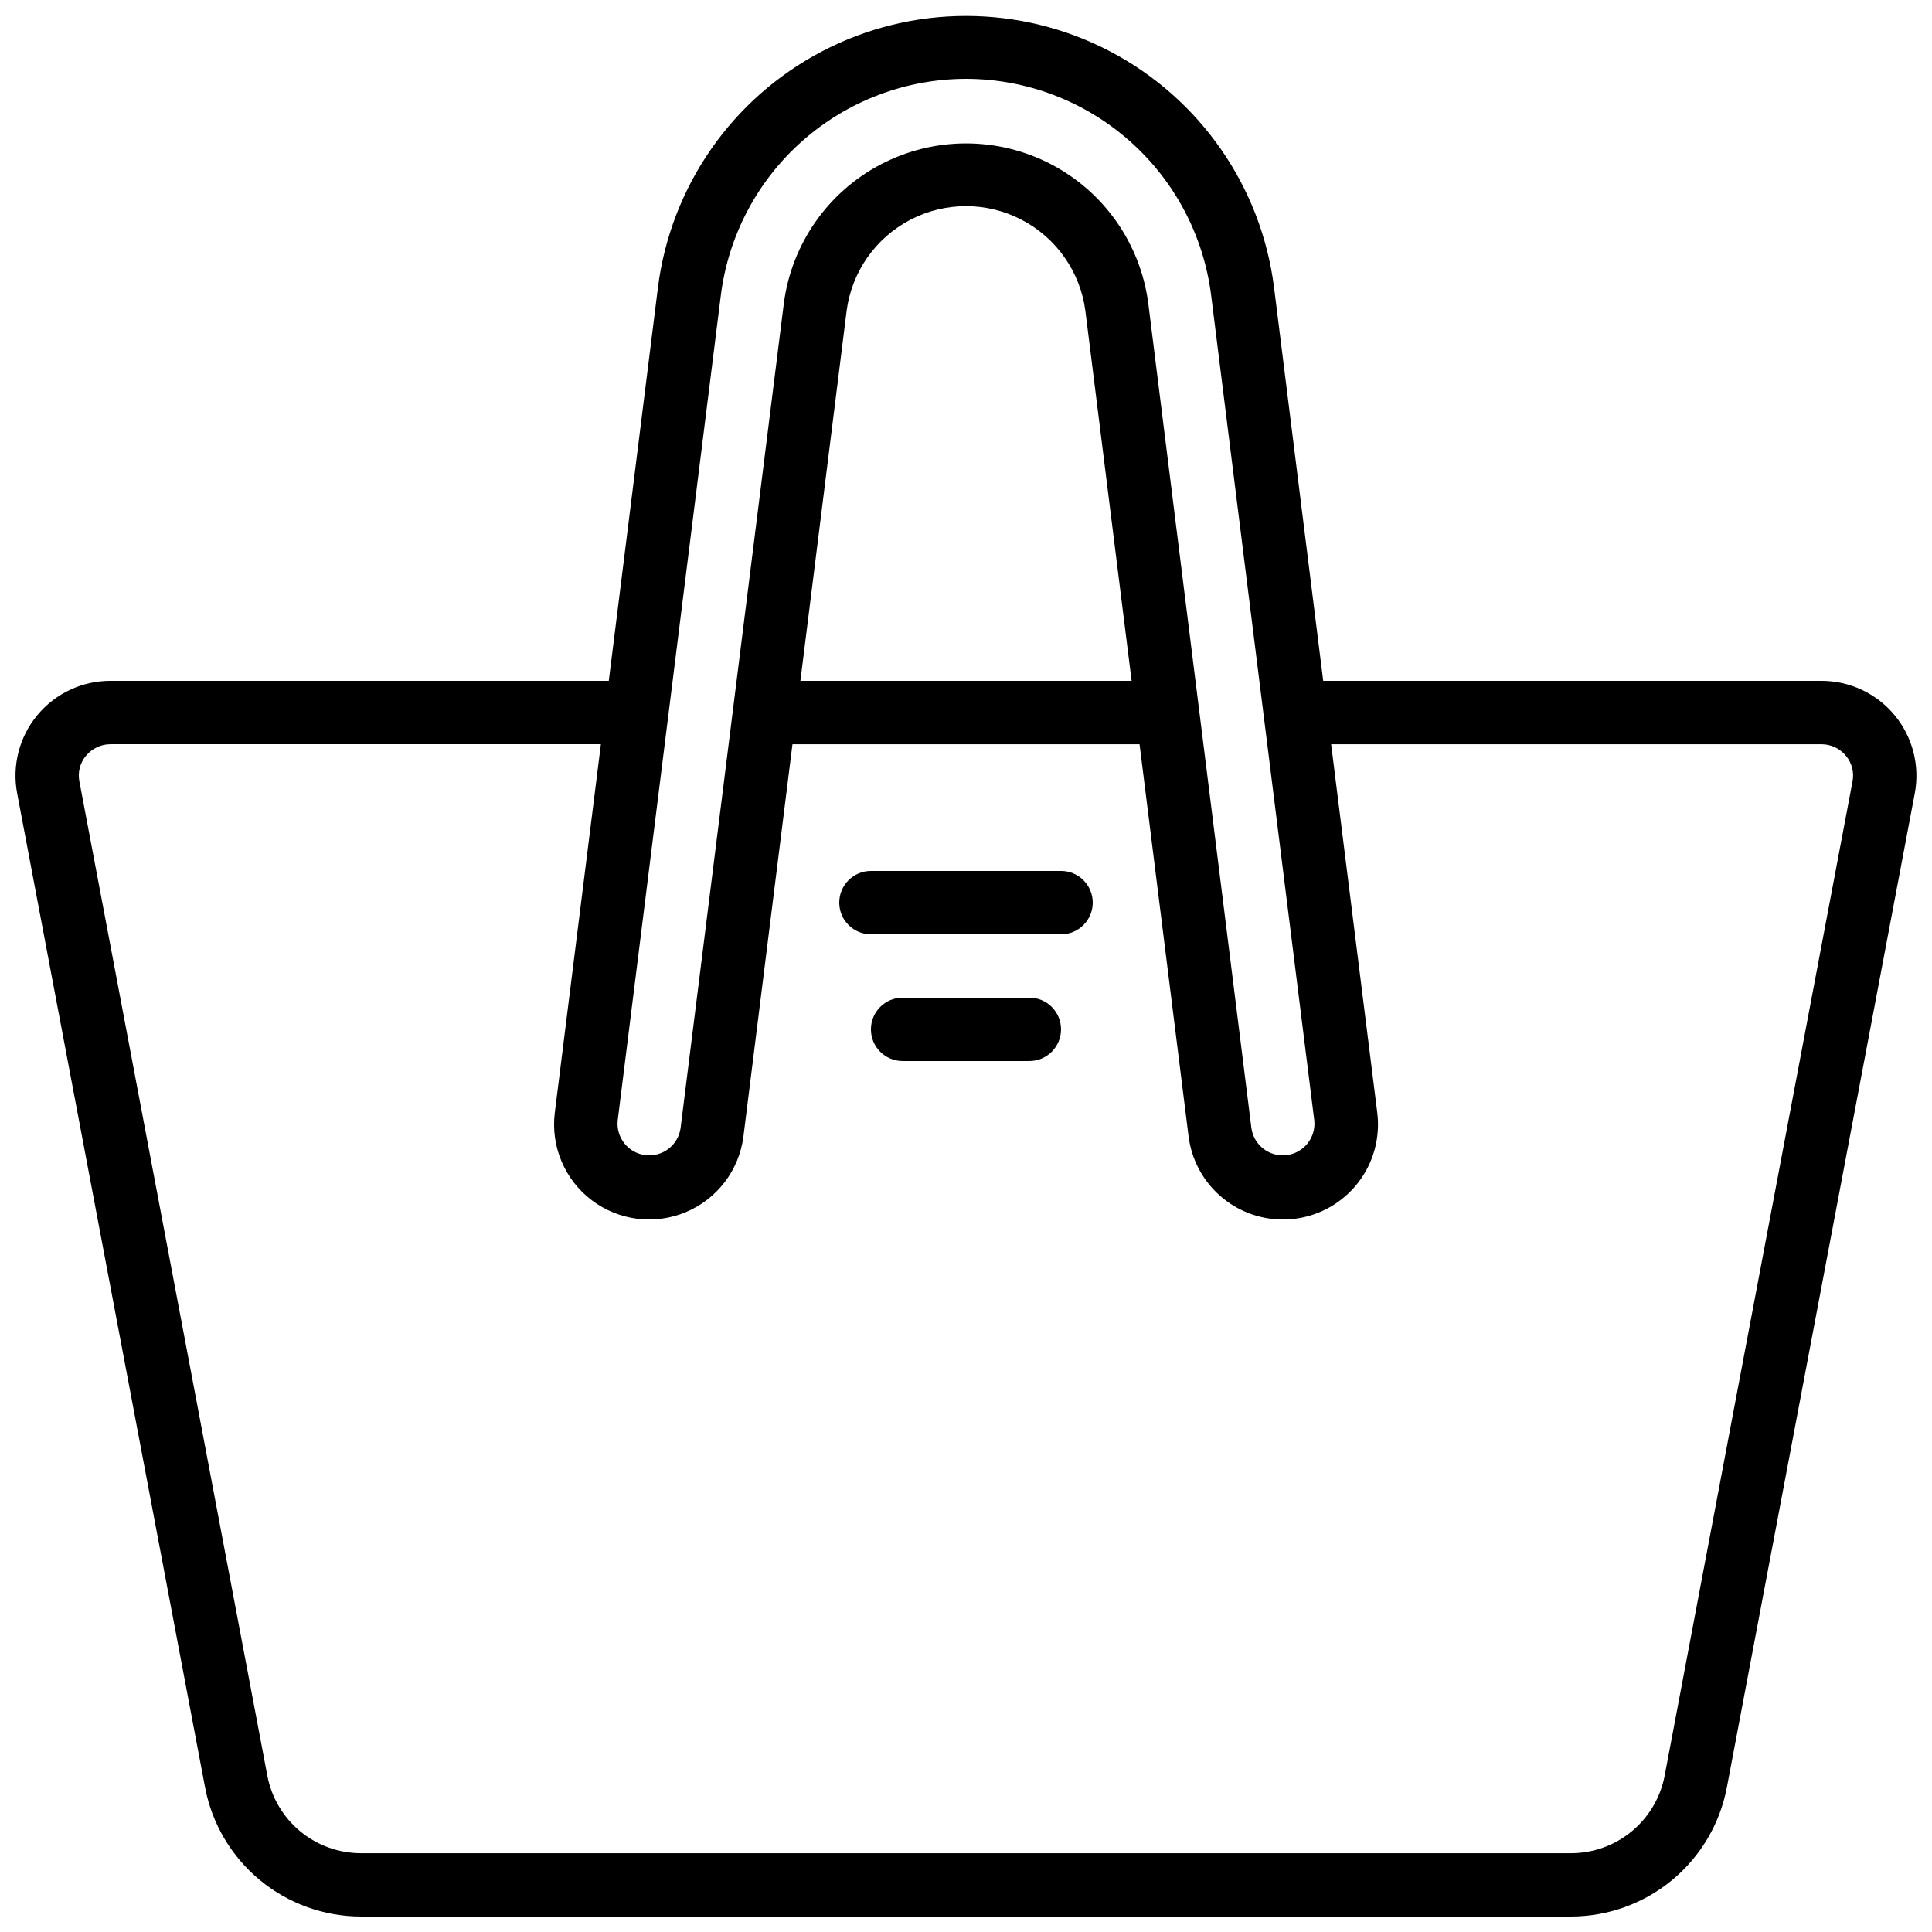 <?xml version="1.0" encoding="UTF-8"?>
<!-- Uploaded to: ICON Repo, www.svgrepo.com, Generator: ICON Repo Mixer Tools -->
<svg width="800px" height="800px" version="1.1" viewBox="144 144 512 512" xmlns="http://www.w3.org/2000/svg">
 <defs>
  <clipPath id="a">
   <path d="m148.09 148.09h503.81v503.81h-503.81z"/>
  </clipPath>
 </defs>
 <g clip-path="url(#a)">
  <path d="m198.35 617.71c1.836 9.605 6.961 18.273 14.492 24.512 7.531 6.242 17 9.664 26.781 9.68h320.76c9.777-0.02 19.246-3.445 26.773-9.688 7.531-6.242 12.648-14.914 14.48-24.52l49.785-263.36c1.418-7.371-0.527-14.988-5.305-20.773-4.781-5.789-11.895-9.137-19.402-9.137h-132.05l-13.031-104.27c-3.391-26.723-19.648-50.098-43.523-62.57-23.875-12.477-52.344-12.477-76.219 0-23.879 12.473-40.133 35.848-43.527 62.57l-13.031 104.27h-132.05c-7.5-0.008-14.613 3.328-19.398 9.105-4.785 5.777-6.738 13.387-5.332 20.754zm201.65-452.82c15.949 0.023 31.348 5.856 43.305 16.414 11.961 10.559 19.66 25.109 21.66 40.938l27.34 218.7c0.457 4.535-2.789 8.609-7.312 9.176-4.523 0.566-8.676-2.582-9.348-7.094l-27.348-218.7c-2.082-15.746-11.711-29.488-25.801-36.82s-30.871-7.332-44.961 0-23.719 21.074-25.801 36.82l-27.383 218.7c-0.672 4.512-4.82 7.66-9.348 7.094-4.523-0.566-7.769-4.641-7.312-9.176l27.34-218.7c2-15.828 9.699-30.379 21.66-40.938 11.957-10.559 27.355-16.391 43.309-16.414zm43.891 159.54h-87.781l12.25-98.023c1.348-10.332 7.656-19.352 16.895-24.164 9.242-4.816 20.25-4.816 29.488 0 9.238 4.812 15.547 13.832 16.895 24.164zm-277.09 19.852h-0.004c1.598-1.938 3.981-3.059 6.492-3.055h129.95l-12.211 97.637c-1.113 8.93 2.617 17.777 9.793 23.211 7.18 5.43 16.707 6.621 25 3.121 8.293-3.496 14.086-11.156 15.203-20.086l12.988-103.88h91.98l12.988 103.89v-0.004c0.762 6.094 3.723 11.695 8.324 15.758 4.602 4.066 10.527 6.309 16.664 6.309 1.055 0 2.106-0.066 3.152-0.191 6.629-0.828 12.656-4.258 16.758-9.531 4.106-5.273 5.941-11.961 5.113-18.59l-12.227-97.637h129.95c2.508 0 4.883 1.121 6.477 3.055 1.598 1.914 2.234 4.453 1.73 6.894l-49.77 263.39c-1.098 5.769-4.172 10.977-8.691 14.727s-10.207 5.809-16.078 5.82h-320.76c-5.871-0.012-11.559-2.066-16.078-5.812s-7.594-8.949-8.695-14.719l-49.801-263.46c-0.492-2.426 0.148-4.945 1.738-6.844z"/>
 </g>
 <path d="m374.81 391.6h50.383-0.004c4.641 0 8.398-3.758 8.398-8.398 0-4.637-3.758-8.395-8.398-8.395h-50.379c-4.637 0-8.398 3.758-8.398 8.395 0 4.641 3.762 8.398 8.398 8.398z"/>
 <path d="m416.79 408.39h-33.59c-4.637 0-8.395 3.762-8.395 8.398s3.758 8.395 8.395 8.395h33.59c4.637 0 8.395-3.758 8.395-8.395s-3.758-8.398-8.395-8.398z"/>
</svg>